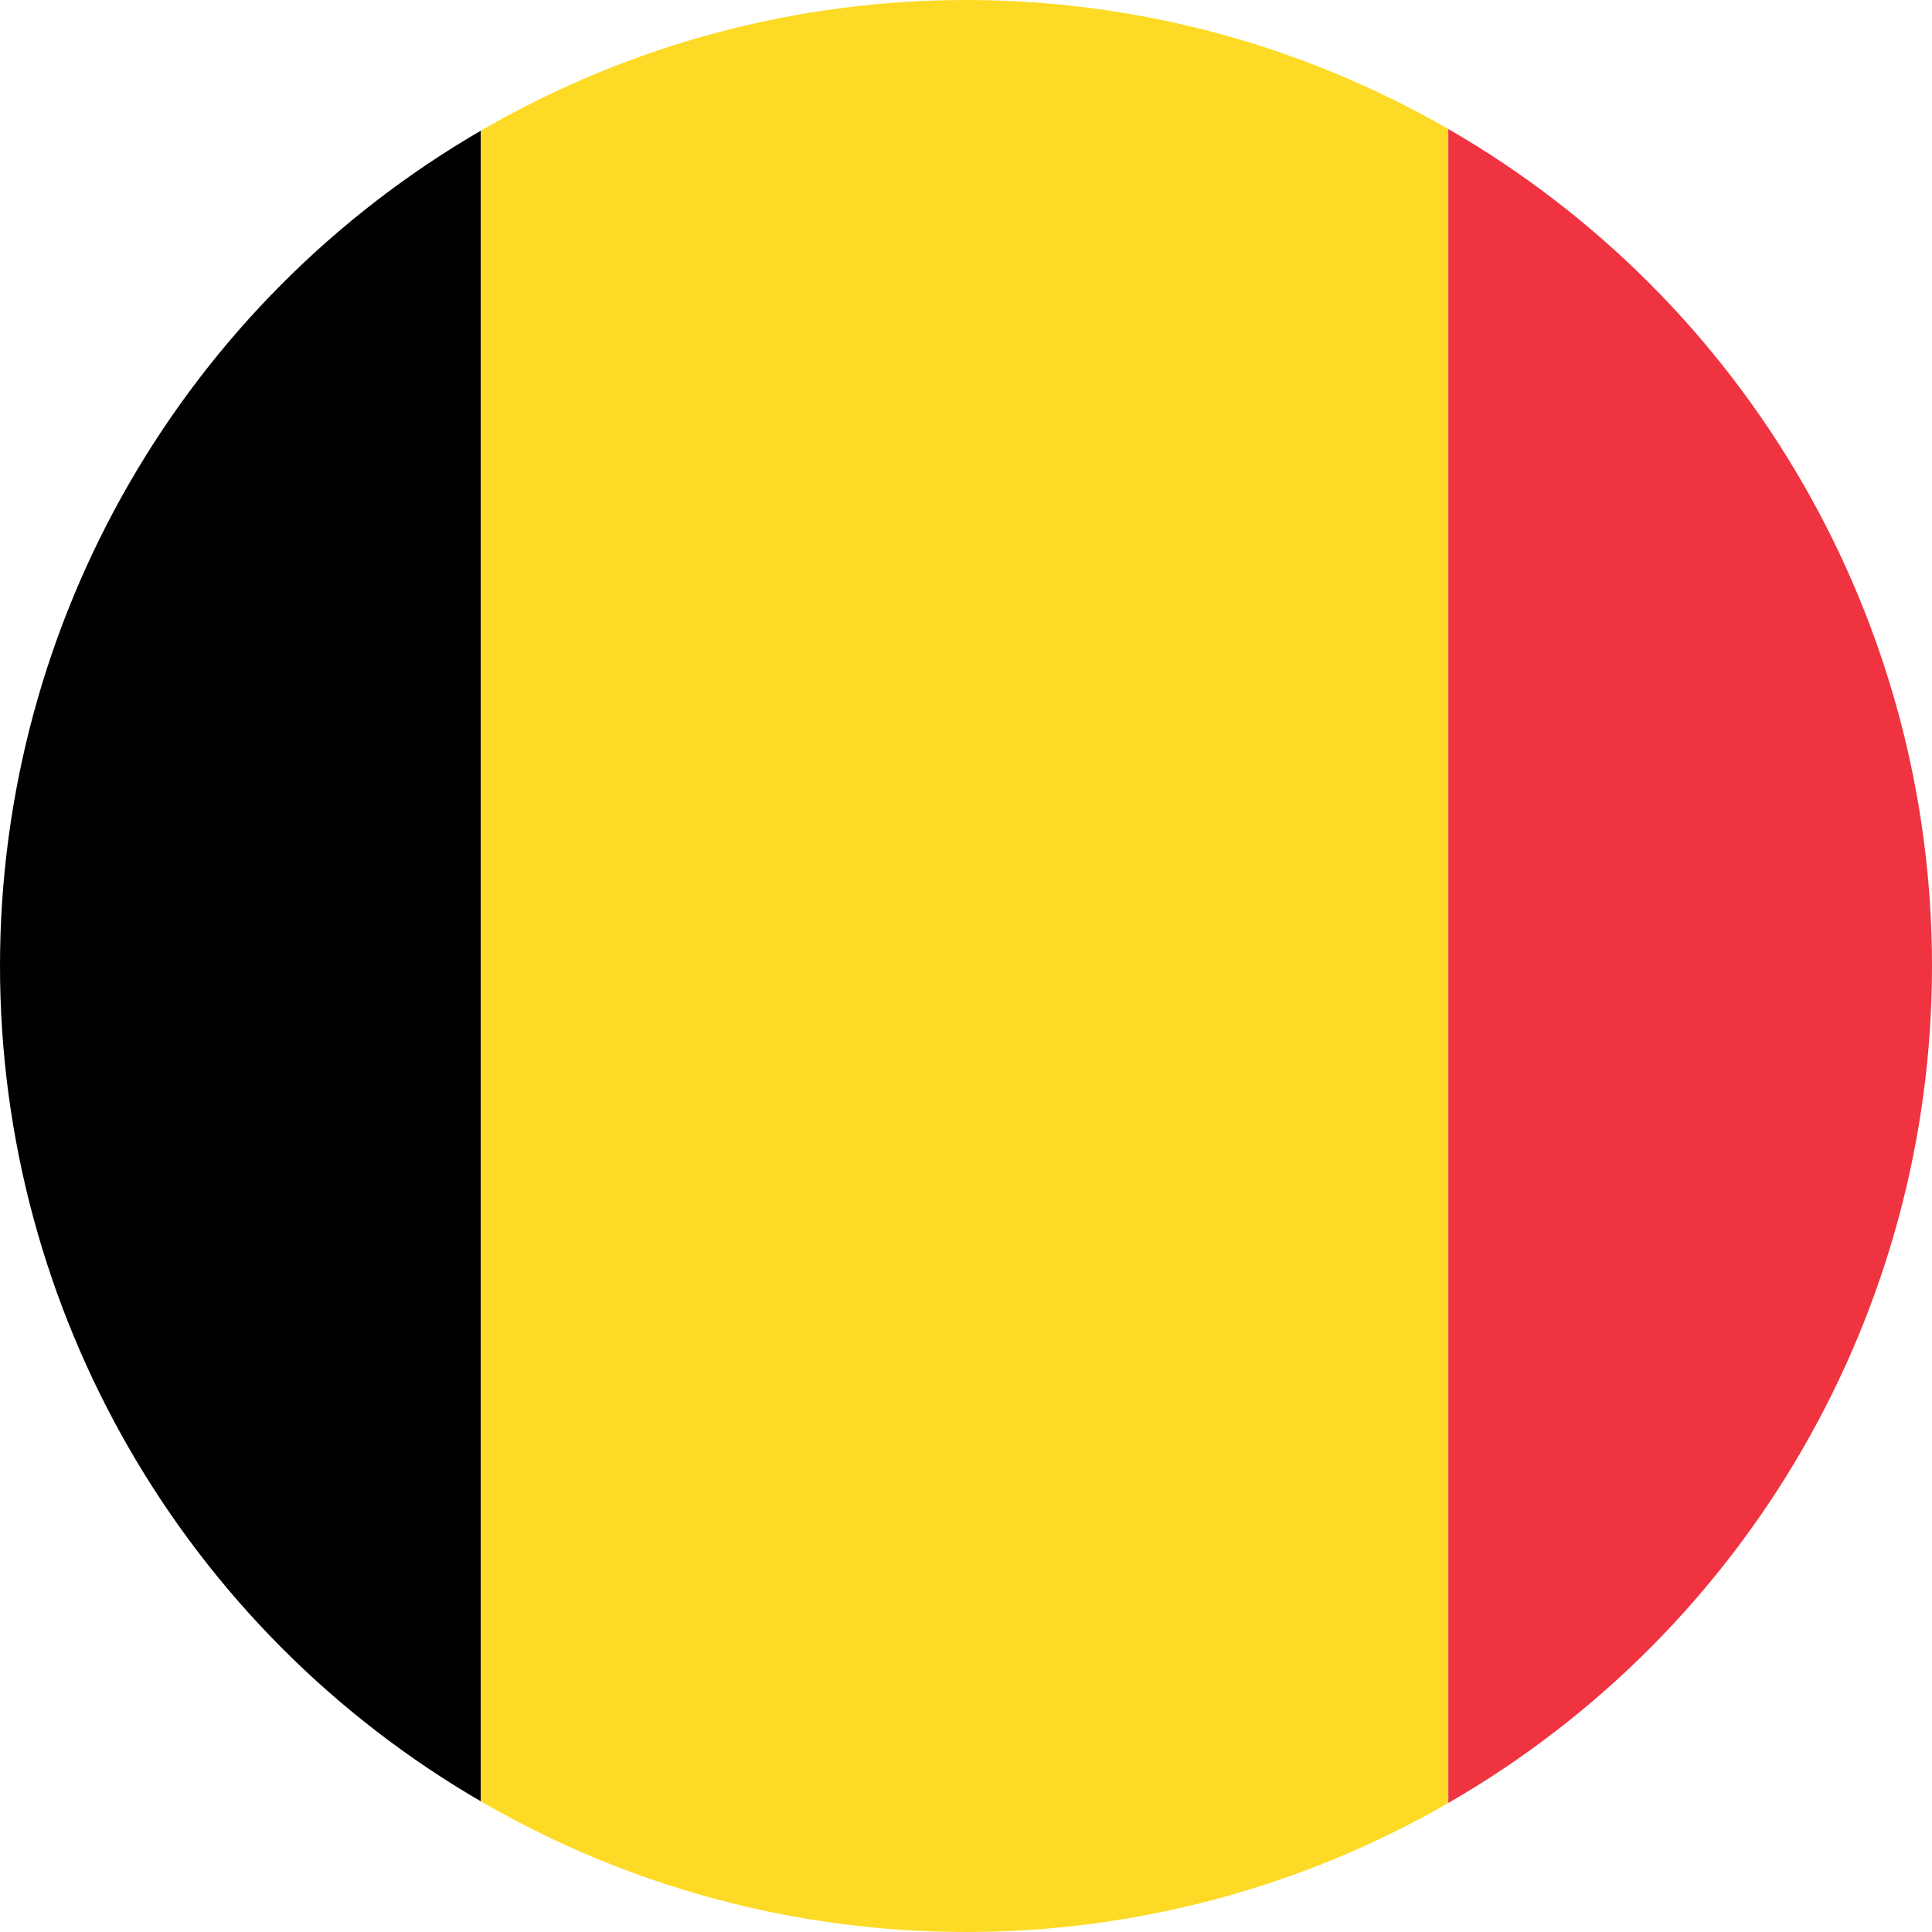 <?xml version="1.0" encoding="utf-8"?>
<!-- Generator: Adobe Illustrator 27.1.1, SVG Export Plug-In . SVG Version: 6.00 Build 0)  -->
<svg version="1.1" id="Calque_1" xmlns="http://www.w3.org/2000/svg" xmlns:xlink="http://www.w3.org/1999/xlink" x="0px" y="0px"
	 viewBox="0 0 200 200" style="enable-background:new 0 0 200 200;" xml:space="preserve">
<style type="text/css">
	.st0{clip-path:url(#SVGID_00000183956672049358825630000011876993897481141428_);}
	.st1{fill:#FDDA25;}
	.st2{fill:#EF3340;}
</style>
<g>
	<defs>
		<circle id="SVGID_1_" cx="100" cy="100" r="100"/>
	</defs>
	<clipPath id="SVGID_00000103983212076102559120000007466652693748629920_">
		<use xlink:href="#SVGID_1_"  style="overflow:visible;"/>
	</clipPath>
	<g style="clip-path:url(#SVGID_00000103983212076102559120000007466652693748629920_);">
		<rect x="-50.37" y="-0.32" width="100.15" height="200.63"/>
		<rect x="49.78" y="-0.32" class="st1" width="100.15" height="200.63"/>
		<rect x="149.93" y="-0.32" class="st2" width="100.15" height="200.63"/>
	</g>
</g>
</svg>
